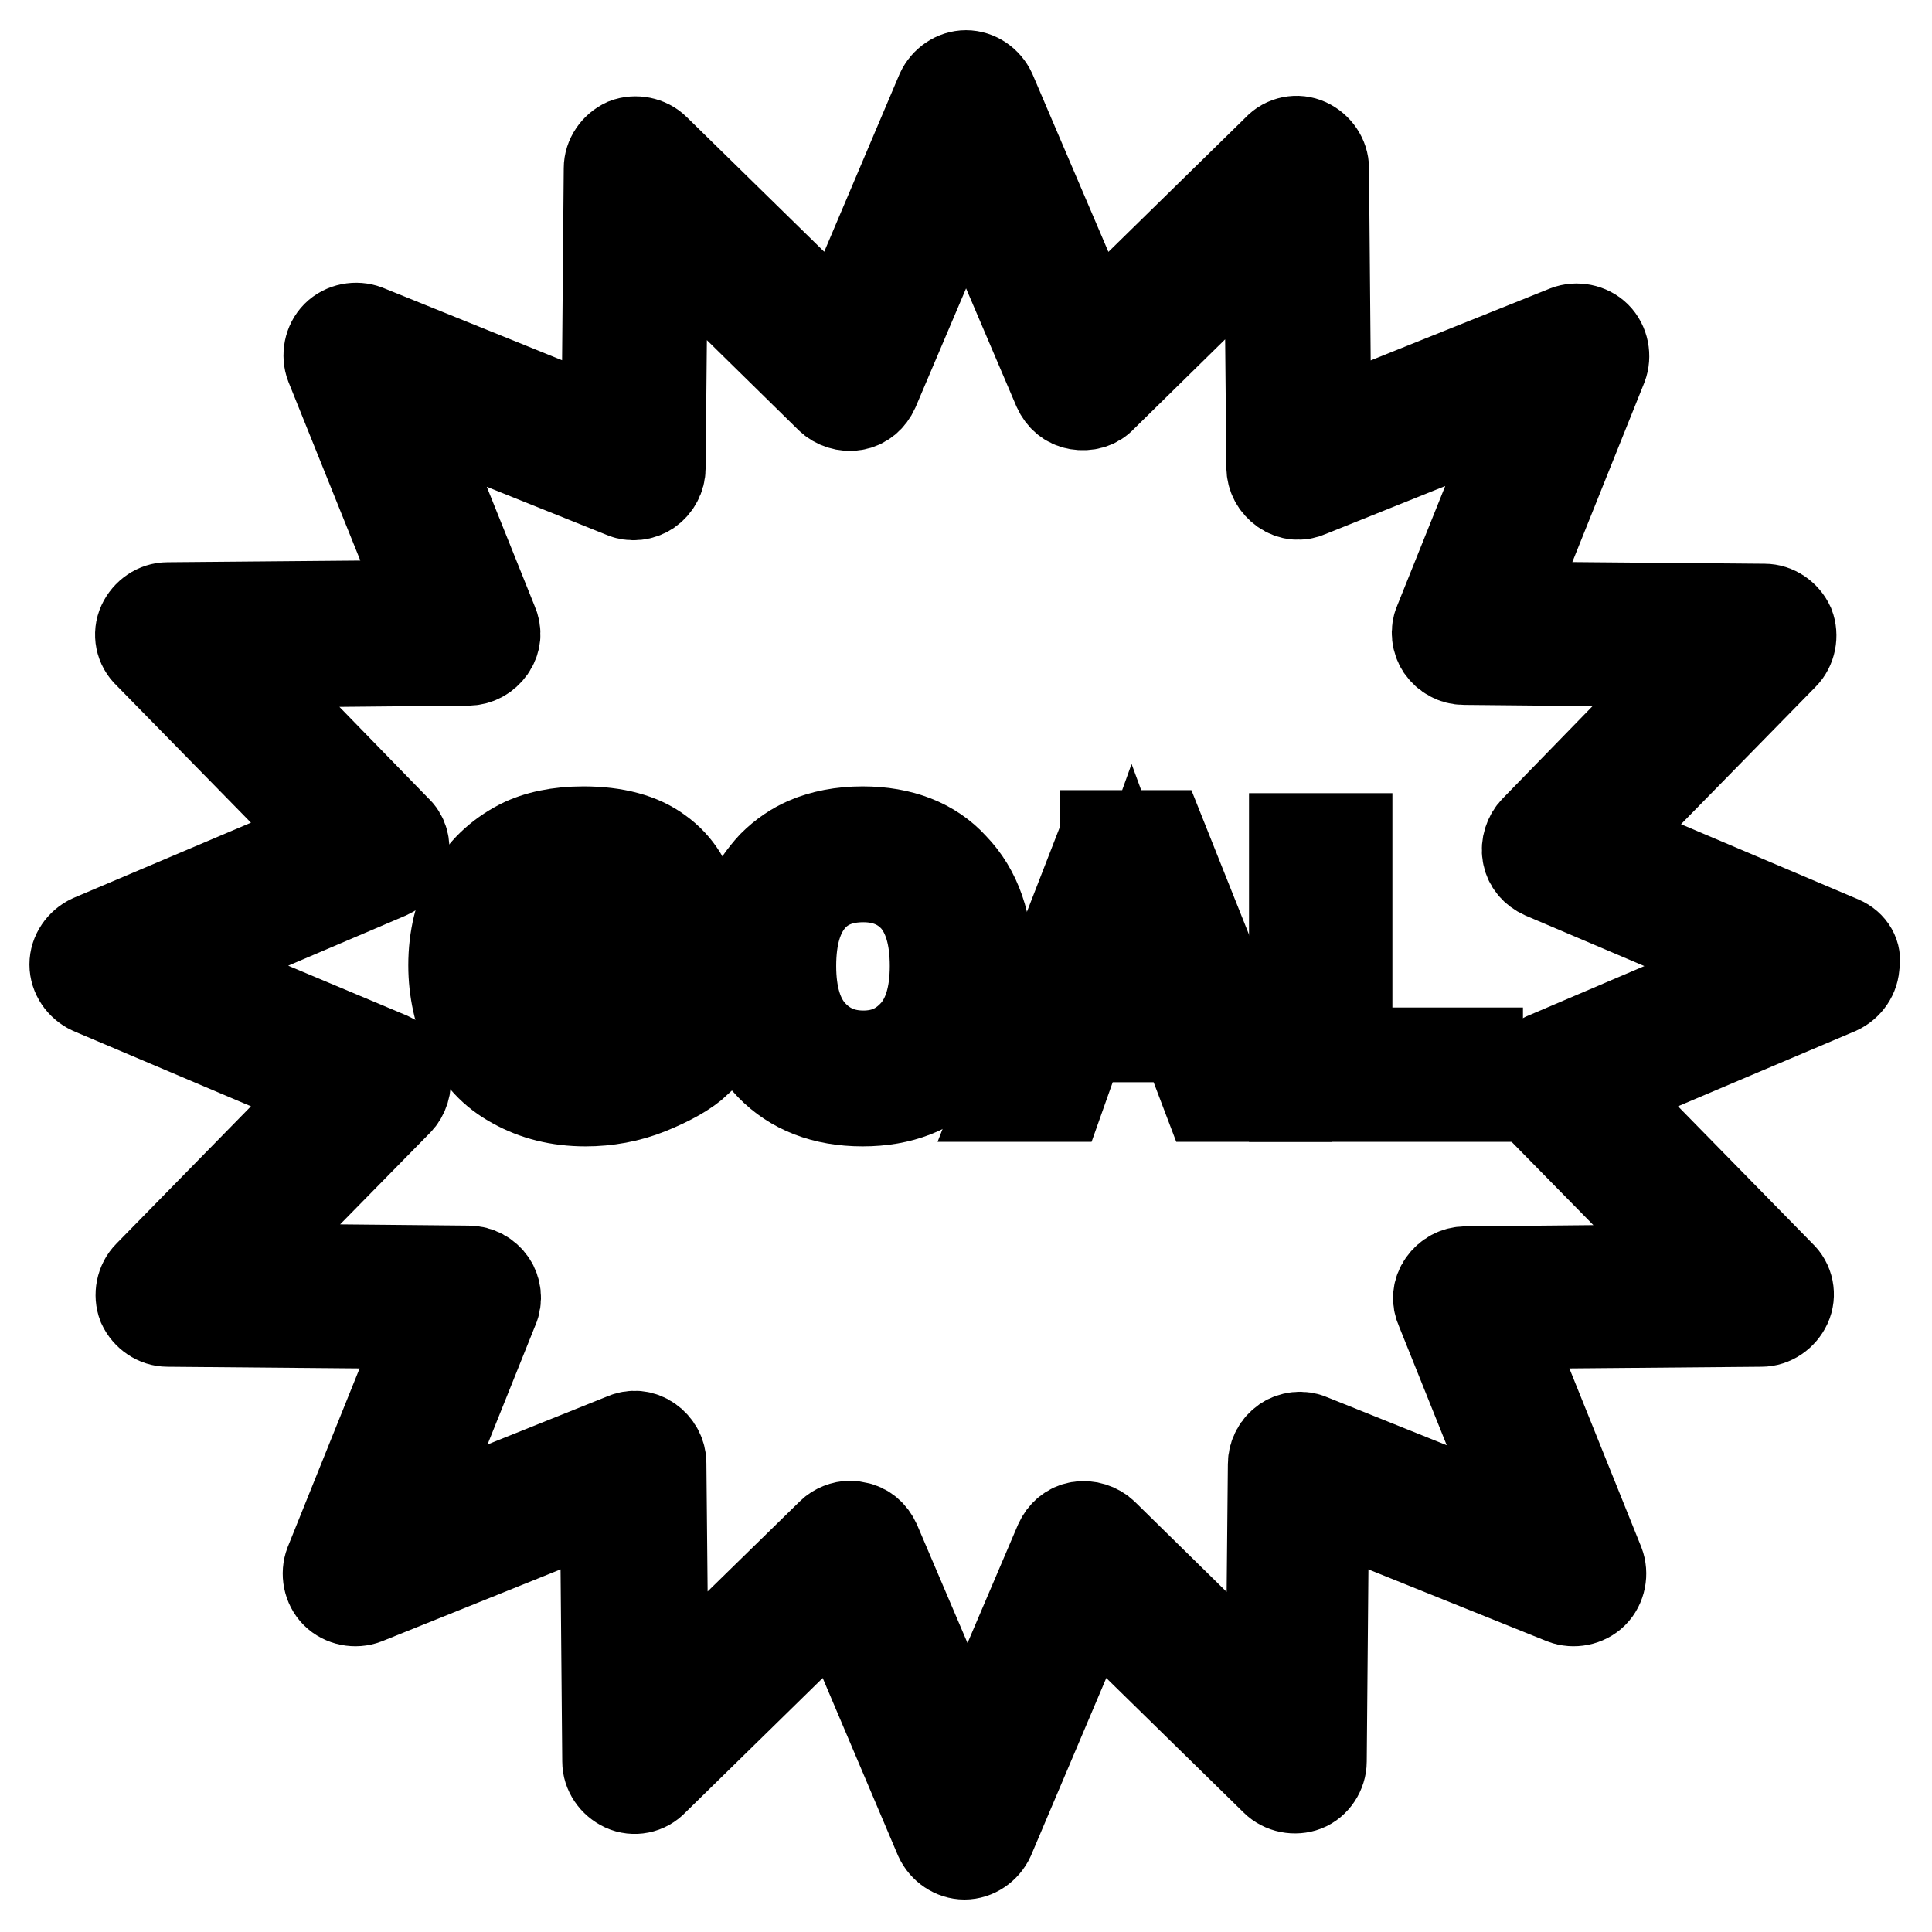 <?xml version="1.0" encoding="utf-8"?>
<!-- Svg Vector Icons : http://www.onlinewebfonts.com/icon -->
<!DOCTYPE svg PUBLIC "-//W3C//DTD SVG 1.1//EN" "http://www.w3.org/Graphics/SVG/1.1/DTD/svg11.dtd">
<svg version="1.1" xmlns="http://www.w3.org/2000/svg" xmlns:xlink="http://www.w3.org/1999/xlink" x="0px" y="0px" viewBox="0 0 256 256" enable-background="new 0 0 256 256" xml:space="preserve">
<g><g><g><g><path stroke-width="12" fill-opacity="0" stroke="#000000"  d="M243.9,124.7l-31.6-13.4l24-24.5c1-1,1.3-2.6,0.8-3.9c-0.6-1.3-1.9-2.2-3.3-2.2l-34.3-0.3l12.8-31.9c0.5-1.3,0.2-2.9-0.8-3.9c-1-1-2.6-1.3-3.9-0.8l-31.9,12.8l-0.3-34.3c0-1.4-0.9-2.7-2.2-3.3s-2.9-0.3-3.9,0.8l-24.5,24l-13.5-31.6c-0.6-1.3-1.9-2.2-3.3-2.2s-2.7,0.9-3.3,2.2l-13.4,31.6l-24.5-24c-1-1-2.6-1.3-3.9-0.8c-1.3,0.6-2.2,1.9-2.2,3.3l-0.3,34.3L48.5,43.7c-1.3-0.5-2.9-0.2-3.9,0.8c-1,1-1.3,2.6-0.8,3.9l12.8,31.8l-34.4,0.3c-1.4,0-2.7,0.9-3.3,2.2c-0.6,1.3-0.3,2.9,0.8,3.9l24,24.5l-31.6,13.4c-1.3,0.6-2.2,1.9-2.2,3.3c0,1.4,0.9,2.7,2.2,3.3l31.6,13.4l-24,24.5c-1,1-1.3,2.6-0.8,3.9c0.6,1.3,1.9,2.2,3.3,2.2l34.3,0.3l-12.8,31.8c-0.5,1.3-0.2,2.9,0.8,3.9c1,1,2.6,1.3,3.9,0.8l31.8-12.8l0.3,34.3c0,1.4,0.9,2.7,2.2,3.3s2.9,0.3,3.9-0.8l24.5-24l13.4,31.6c0.6,1.3,1.9,2.2,3.3,2.2c1.4,0,2.7-0.9,3.3-2.2l13.4-31.6l24.5,24c1,1,2.6,1.3,3.9,0.8s2.2-1.9,2.2-3.3l0.3-34.3l31.8,12.8c1.3,0.5,2.9,0.2,3.9-0.8c1-1,1.3-2.6,0.8-3.9l-12.8-31.8l34.3-0.3c1.4,0,2.7-0.9,3.3-2.2c0.6-1.3,0.3-2.9-0.8-3.9l-24-24.5l31.6-13.4c1.3-0.6,2.2-1.9,2.2-3.3C246,126.6,245.3,125.3,243.9,124.7z M204.6,140.2c-1.1,0.5-1.9,1.4-2.1,2.6c-0.2,1.2,0.1,2.4,1,3.2l21.8,22.2l-31.1,0.3c-1.2,0-2.3,0.6-3,1.6c-0.7,1-0.8,2.2-0.3,3.3l11.6,28.9l-28.9-11.6c-1.1-0.5-2.4-0.3-3.3,0.3c-1,0.7-1.6,1.8-1.6,3l-0.3,31.1l-22.2-21.8c-0.8-0.8-2.1-1.2-3.2-1c-1.2,0.2-2.1,1-2.6,2.1l-12.2,28.6l-12.2-28.6c-0.5-1.1-1.4-1.9-2.6-2.1c-0.2,0-0.5-0.1-0.7-0.1c-0.9,0-1.9,0.4-2.5,1l-22.3,21.8l-0.3-31.1c0-1.2-0.6-2.3-1.6-3c-1-0.7-2.2-0.8-3.3-0.3l-28.9,11.6l11.6-28.9c0.5-1.1,0.3-2.4-0.3-3.3c-0.7-1-1.8-1.6-3-1.6l-31.2-0.3l21.8-22.2c0.8-0.8,1.2-2.1,1-3.2c-0.2-1.2-1-2.1-2.1-2.6L22.8,128l28.6-12.2c1.1-0.5,1.9-1.4,2.1-2.6c0.2-1.2-0.1-2.4-1-3.2L30.9,87.8L62,87.5c1.2,0,2.3-0.6,3-1.6c0.7-1,0.8-2.2,0.3-3.3L53.7,53.7l28.9,11.6c1.1,0.5,2.4,0.3,3.3-0.3c1-0.7,1.6-1.8,1.6-3l0.3-31.1L110,52.7c0.8,0.8,2.1,1.2,3.2,1c1.2-0.2,2.1-1,2.6-2.1l12.2-28.7l12.2,28.6c0.5,1.1,1.4,1.9,2.6,2.1c1.2,0.2,2.4-0.1,3.2-1l22.2-21.8l0.3,31.1c0,1.2,0.6,2.3,1.6,3c1,0.7,2.2,0.8,3.3,0.3l28.9-11.6l-11.6,28.9c-0.5,1.1-0.3,2.4,0.3,3.3c0.7,1,1.8,1.6,3,1.6l31.1,0.3L203.4,110c-0.8,0.8-1.2,2.1-1,3.2c0.2,1.2,1,2.1,2.1,2.6l28.7,12.2L204.6,140.2z"/><path stroke-width="12" fill-opacity="0" stroke="#000000"  d="M77.5,132.6h8v4.4c-1.1,0.8-2.3,1.5-3.8,2.1c-1.5,0.6-2.9,0.9-4.4,0.9c-2.9,0-5.3-1-7.2-3.1s-2.7-5.1-2.7-9.2c0-3.8,0.9-6.7,2.7-8.6c1.8-1.9,4.2-2.9,7.3-2.9c2,0,3.7,0.5,5,1.5c1.3,1,2.2,2.3,2.7,4l6.9-1.3c-0.7-3.2-2.2-5.7-4.7-7.5c-2.4-1.8-5.8-2.7-10-2.7c-3.3,0-6.1,0.6-8.3,1.7c-2.9,1.5-5.1,3.6-6.6,6.4c-1.5,2.8-2.3,6-2.3,9.6c0,3.3,0.7,6.4,2,9.2c1.3,2.8,3.3,5,6.1,6.5c2.7,1.5,5.8,2.3,9.4,2.3c2.8,0,5.7-0.5,8.4-1.6s4.9-2.3,6.4-3.7v-13.7h-15L77.5,132.6L77.5,132.6L77.5,132.6z"/><path stroke-width="12" fill-opacity="0" stroke="#000000"  d="M114.3,110.2c-2.8,0-5.3,0.5-7.4,1.4c-1.6,0.7-3.1,1.7-4.5,3.1c-1.3,1.4-2.4,3-3.2,4.7c-1.1,2.4-1.6,5.3-1.6,8.9c0,5.5,1.5,9.8,4.5,12.9c3,3.1,7.1,4.7,12.2,4.7c5.1,0,9.1-1.6,12.1-4.7c3-3.1,4.5-7.5,4.5-13.1c0-5.6-1.5-10-4.6-13.2C123.5,111.8,119.4,110.2,114.3,110.2z M121.2,136.9c-1.8,2-4,3-6.8,3c-2.8,0-5.1-1-6.9-3c-1.8-2-2.7-5-2.7-8.9c0-4,0.9-6.9,2.6-8.9s4.1-2.9,7-2.9c2.9,0,5.2,1,6.9,2.9c1.7,2,2.6,4.9,2.6,8.9C123.9,131.9,123,134.9,121.2,136.9z"/><path stroke-width="12" fill-opacity="0" stroke="#000000"  d="M146.4,110.8L133,145.3h7.4l2.8-7.9H157l3,7.9h7.6l-13.8-34.6H146.4L146.4,110.8z M145.4,131.6l4.6-12.8l4.7,12.8H145.4z"/><path stroke-width="12" fill-opacity="0" stroke="#000000"  d="M178.5 111.1L171.5 111.1 171.5 145.3 195.8 145.3 195.8 139.5 178.5 139.5 z"/></g></g><g></g><g></g><g></g><g></g><g></g><g></g><g></g><g></g><g></g><g></g><g></g><g></g><g></g><g></g><g></g></g></g>
</svg>